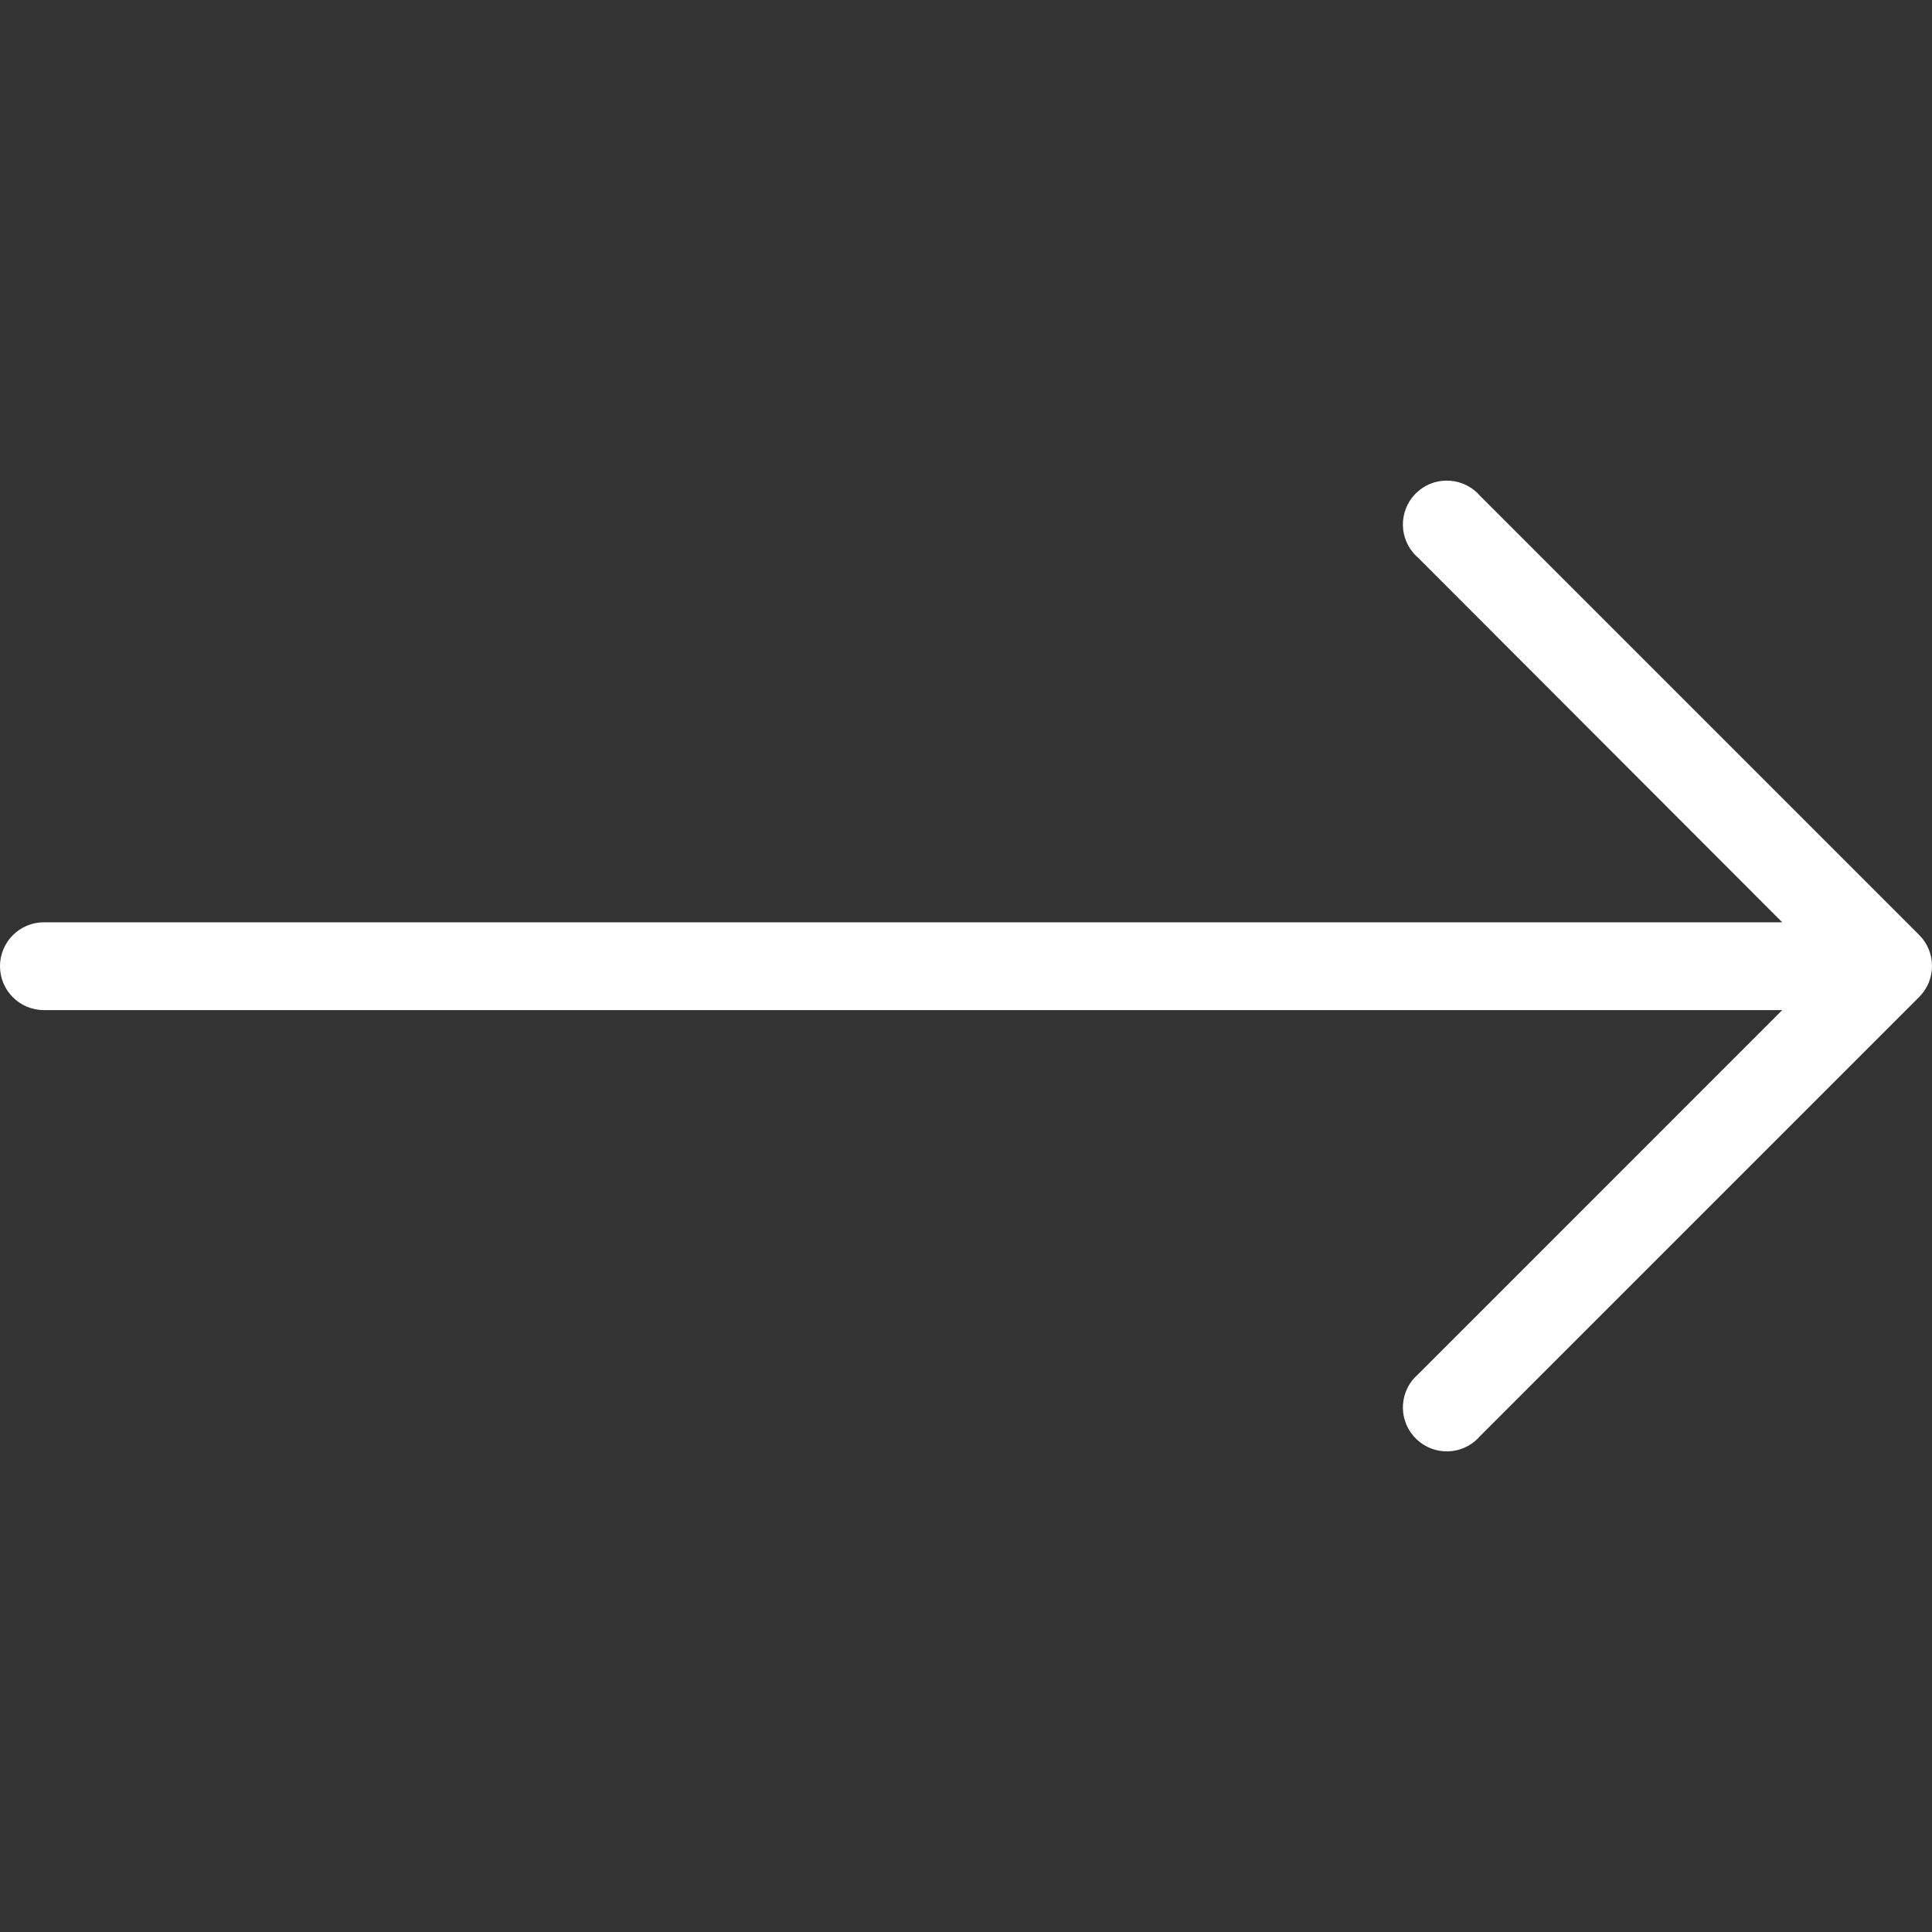 <svg width="40" height="40" viewBox="0 0 40 40" fill="none" xmlns="http://www.w3.org/2000/svg">
<rect x="0" y="0" width="40" height="40" fill="#333333" stroke="none"/>
<g clip-path="url(#clip0_45_500)">
<path d="M39.736 19.359L30.645 10.268C30.318 9.887 29.744 9.842 29.363 10.169C28.982 10.495 28.937 11.069 29.264 11.451C29.294 11.486 29.328 11.519 29.363 11.55L36.899 19.095H0.909C0.407 19.095 0 19.502 0 20.004C0 20.506 0.407 20.913 0.909 20.913H36.899L29.363 28.45C28.982 28.776 28.937 29.35 29.264 29.731C29.591 30.113 30.165 30.157 30.546 29.83C30.581 29.8 30.614 29.767 30.645 29.731L39.736 20.64C40.088 20.286 40.088 19.713 39.736 19.359Z" fill="white"/>
</g>
<defs>
<clipPath id="clip0_45_500">
<rect width="40" height="40" fill="white"/>
</clipPath>
</defs>
</svg>
